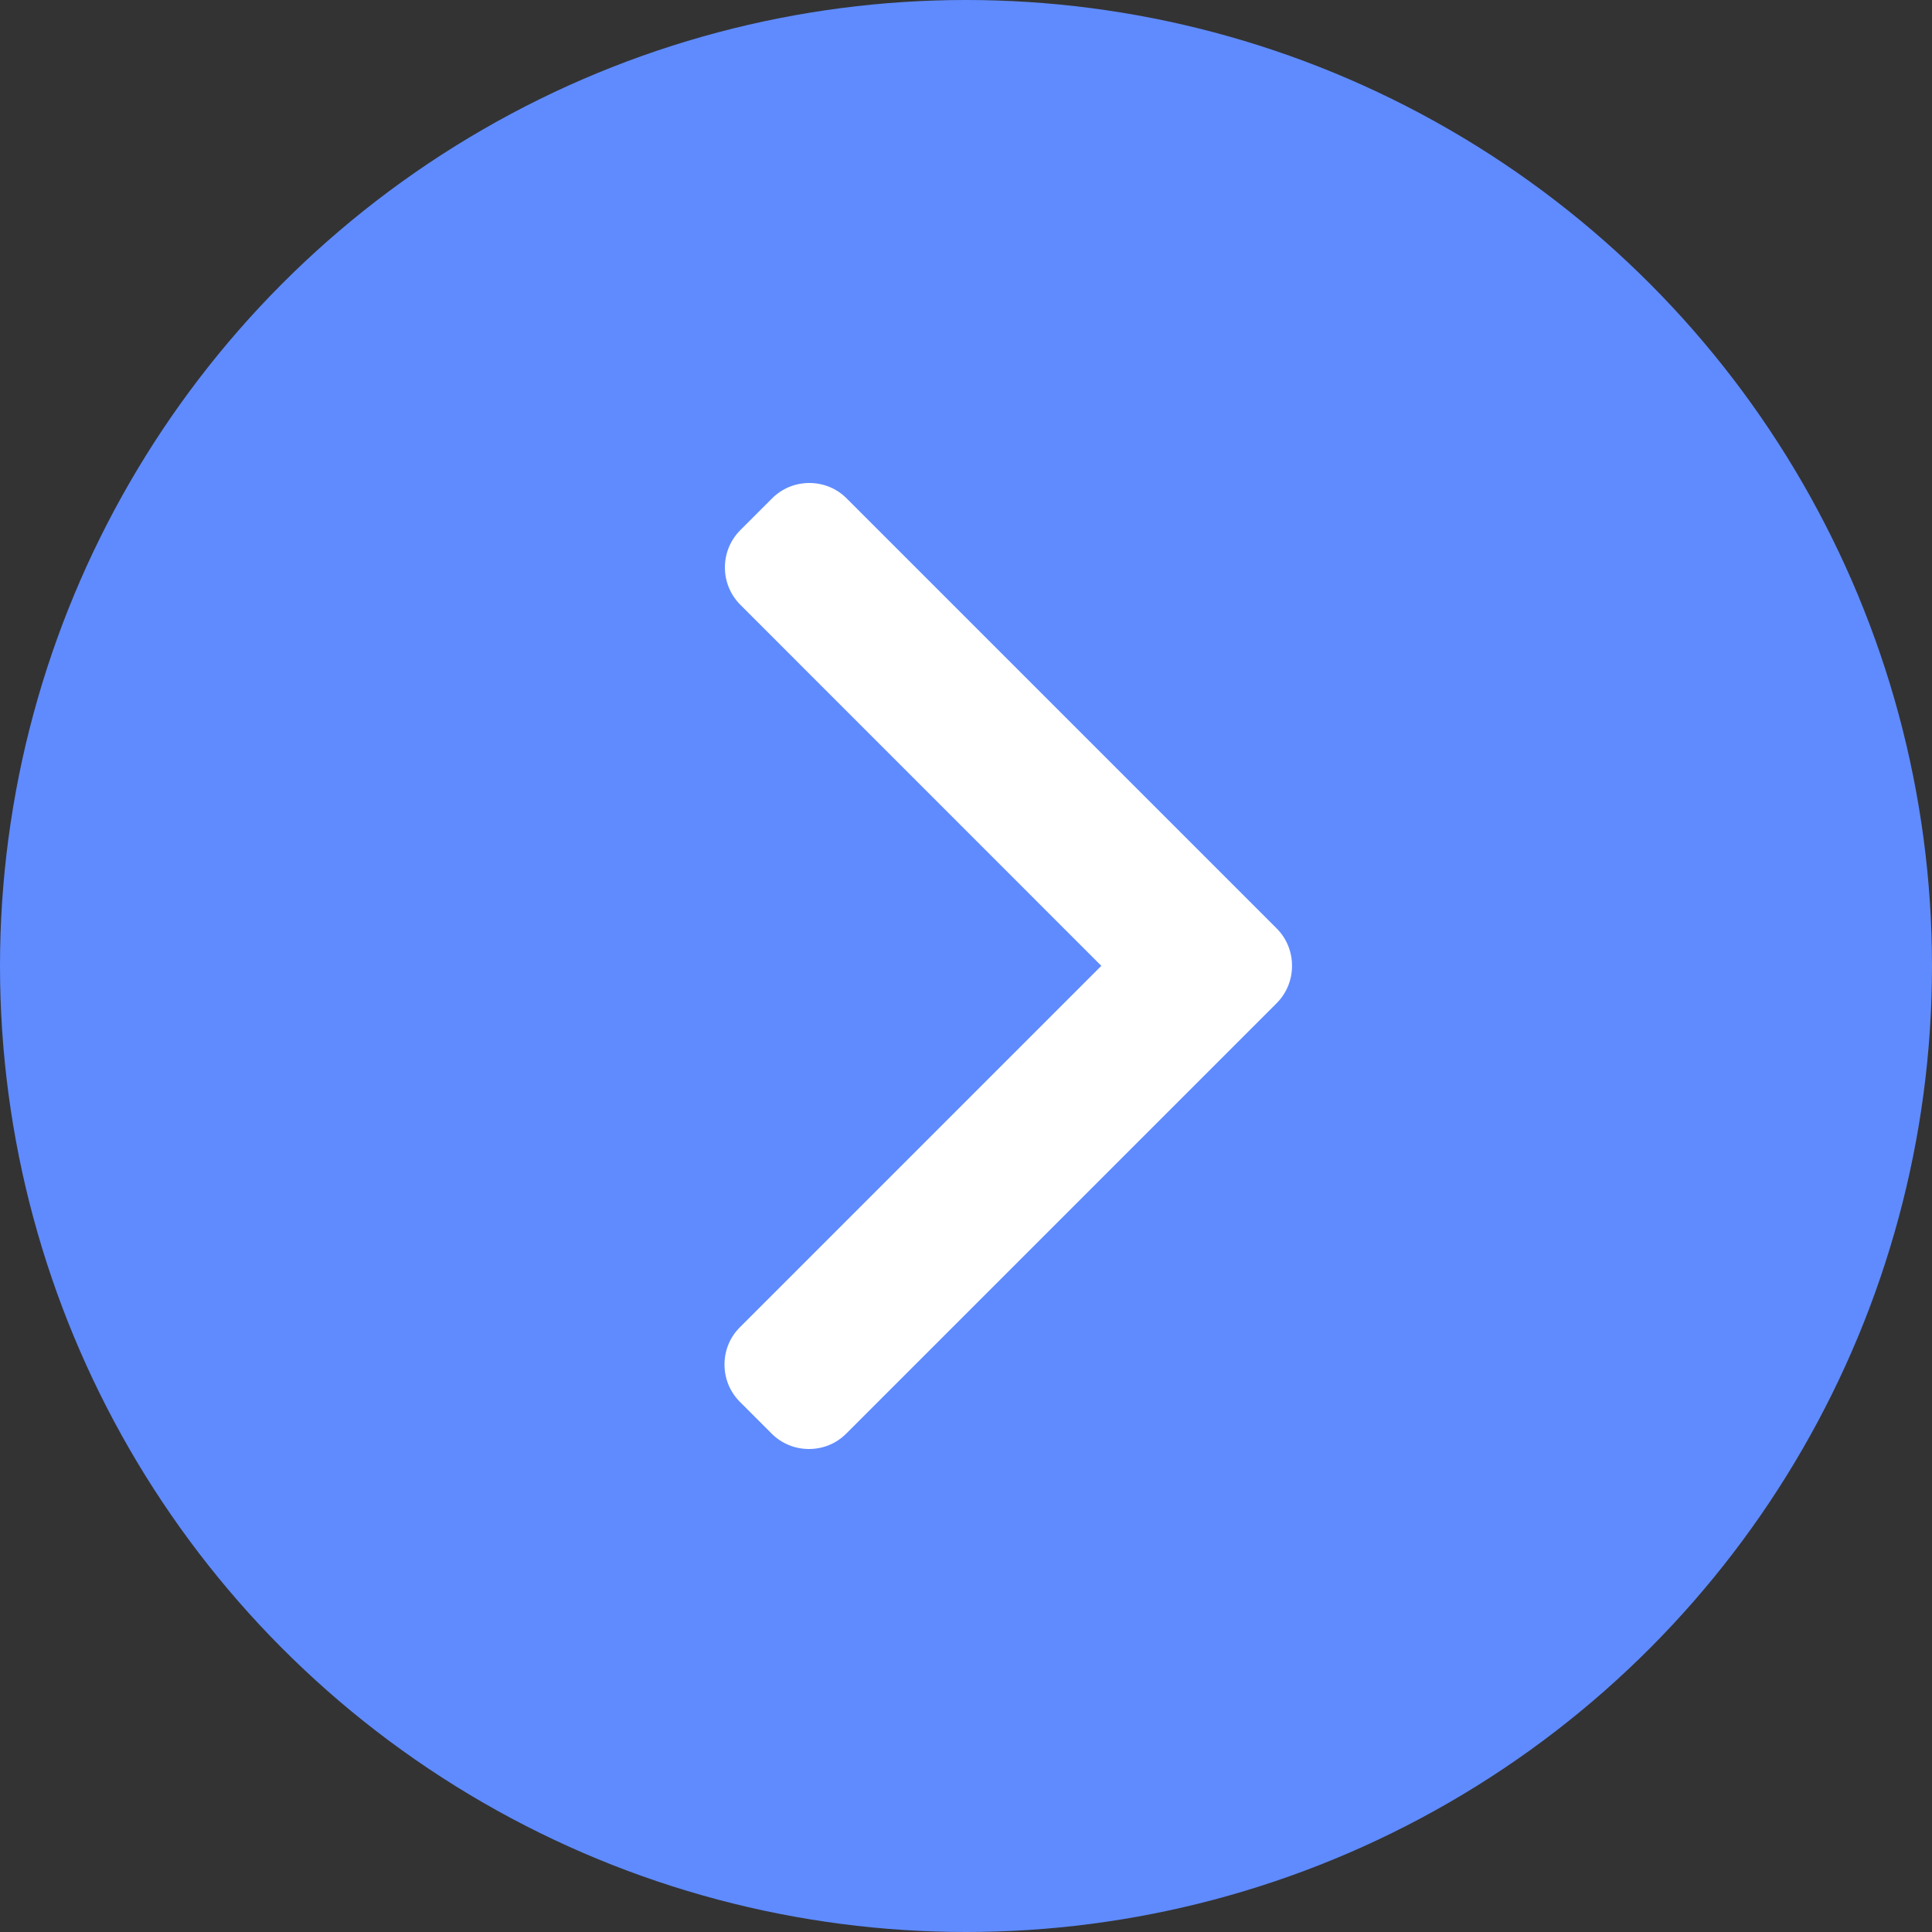 <svg width="24" height="24" viewBox="0 0 24 24" fill="none" xmlns="http://www.w3.org/2000/svg">
<rect x="0" y="0" width="24" height="24" fill="#333333" stroke="none"/>
<circle cx="12" cy="12" r="12" fill="#5F8BFF"/>
<path d="M13.681 11.998L9.192 16.487C9.068 16.61 9 16.775 9 16.951C9 17.127 9.068 17.291 9.192 17.415L9.585 17.808C9.708 17.932 9.873 18 10.049 18C10.225 18 10.39 17.932 10.513 17.808L15.858 12.463C15.982 12.339 16.05 12.174 16.05 11.998C16.05 11.821 15.982 11.656 15.858 11.532L10.518 6.192C10.395 6.068 10.23 6 10.054 6C9.878 6 9.714 6.068 9.59 6.192L9.197 6.585C8.941 6.841 8.941 7.257 9.197 7.513L13.681 11.998Z" fill="white"/>
</svg>
